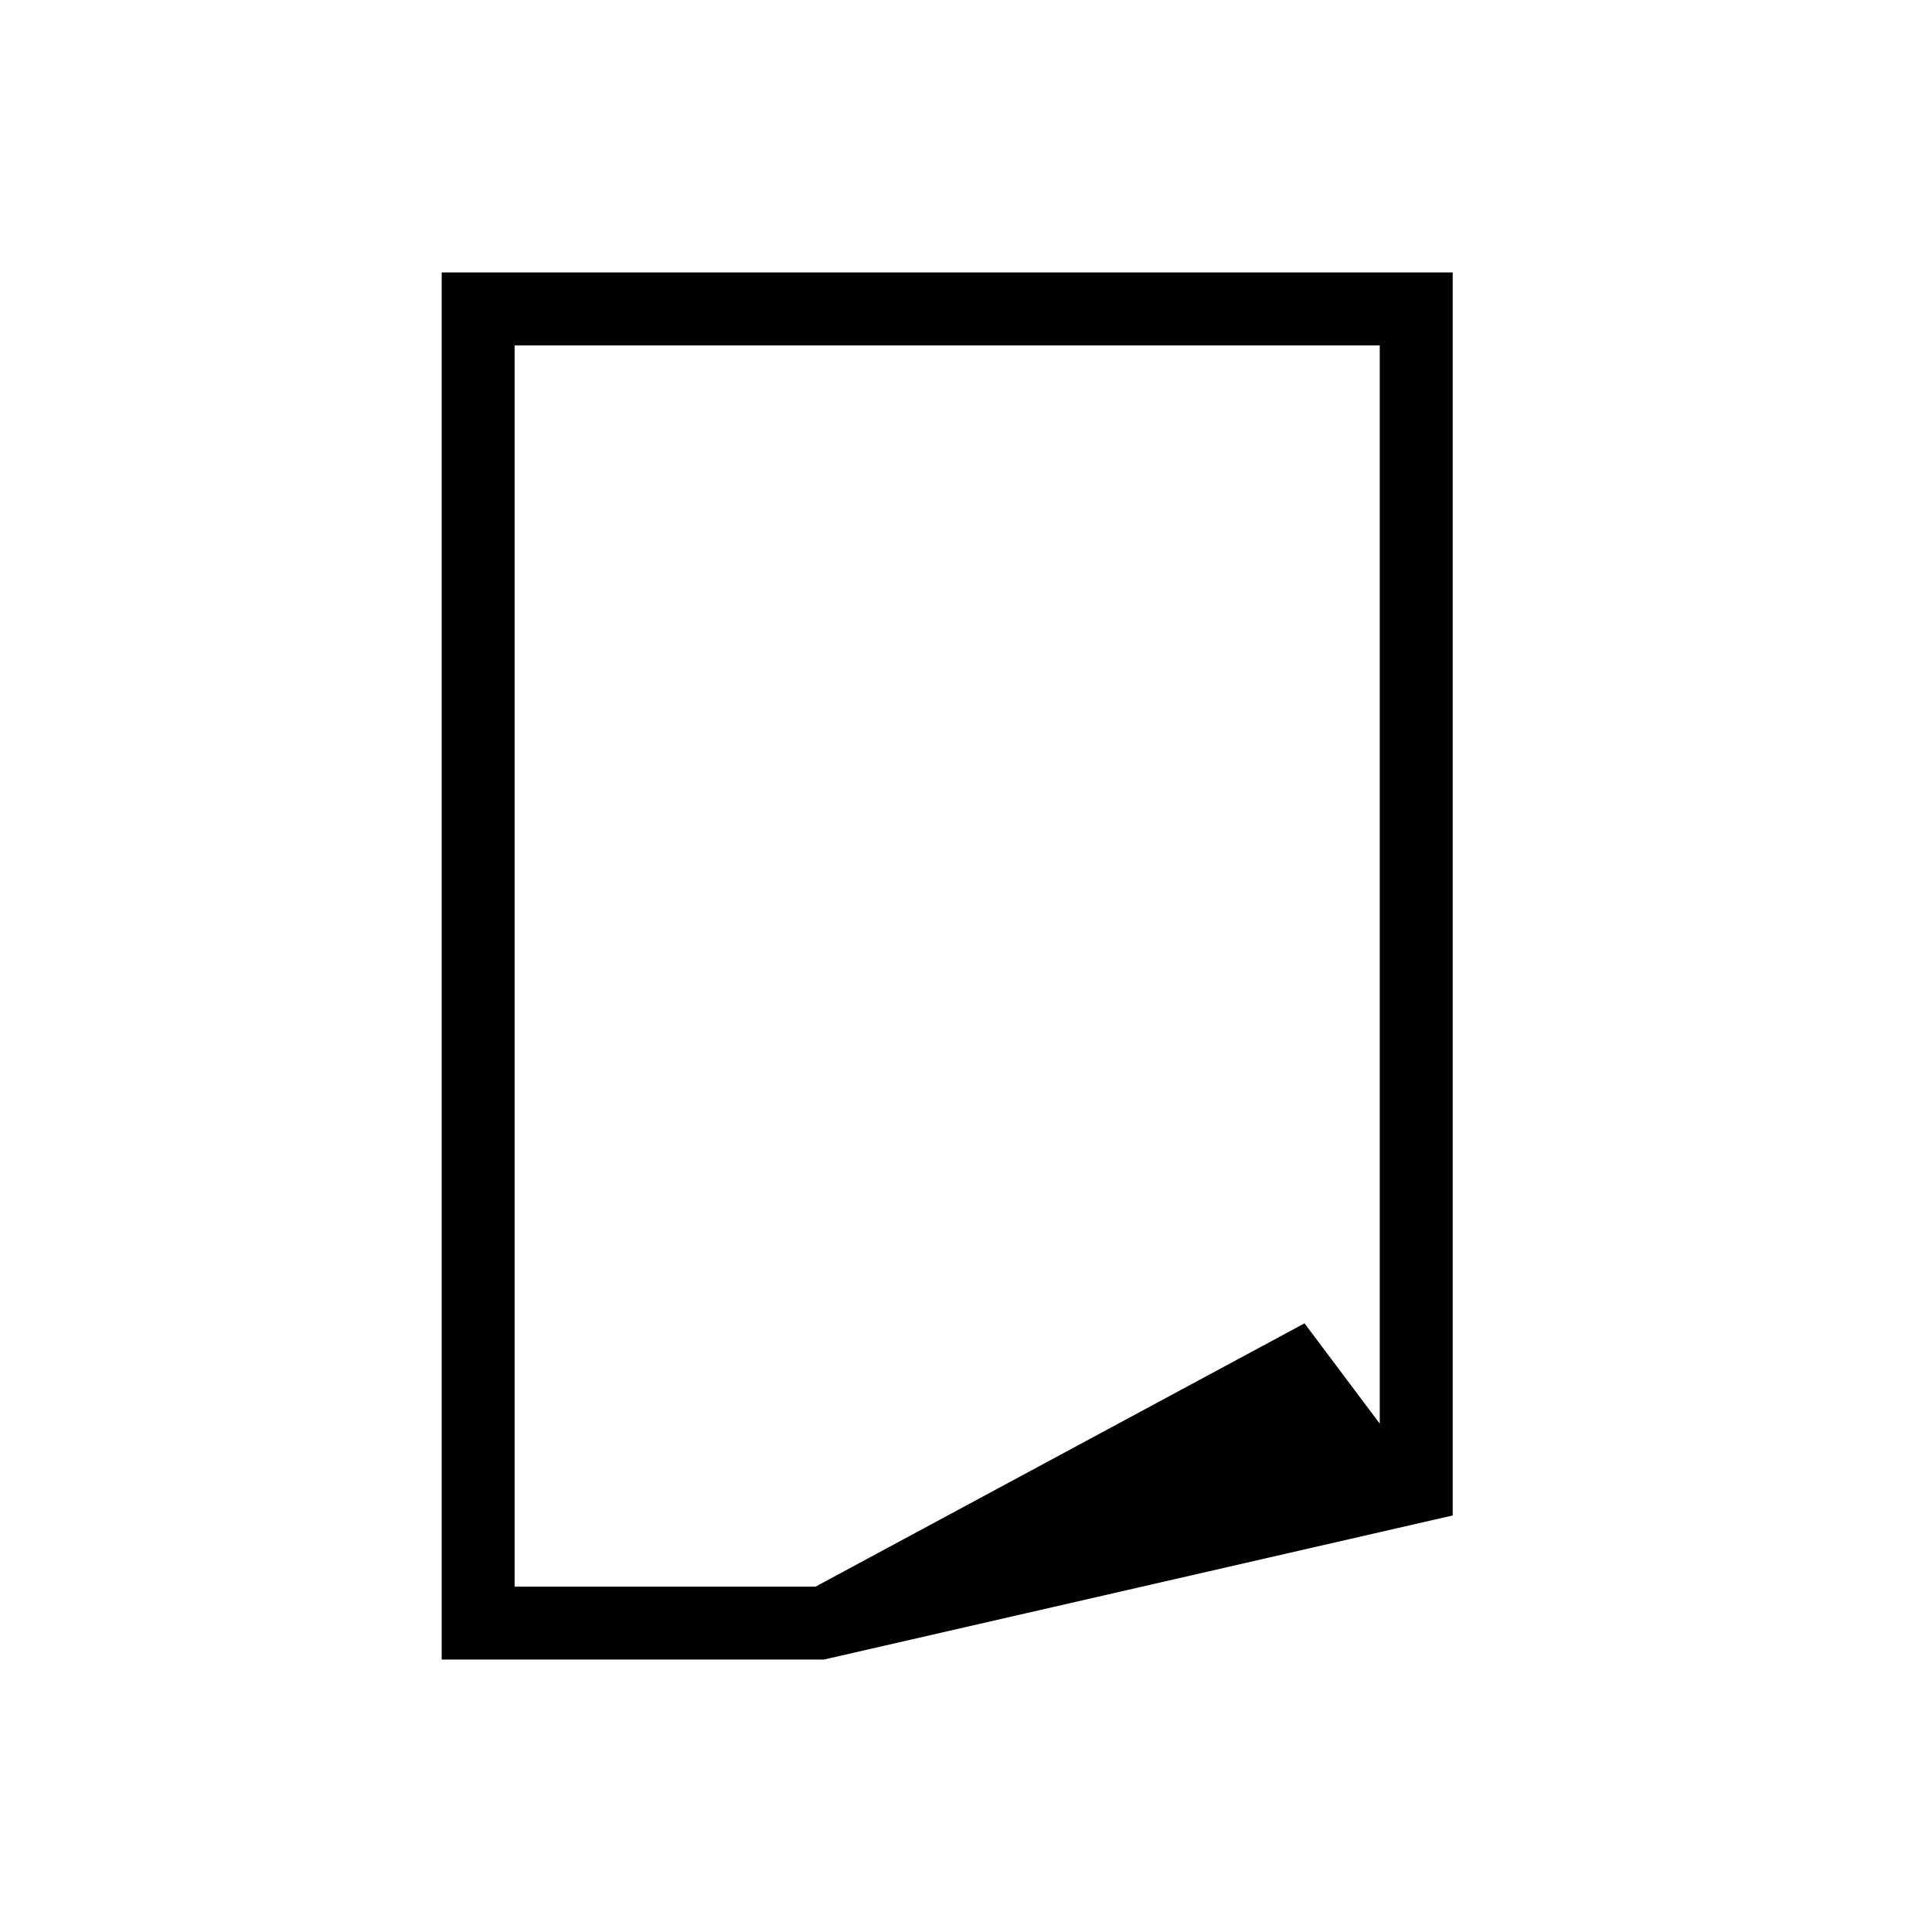 <svg xmlns="http://www.w3.org/2000/svg" viewBox="0 0 211.876 211.876"><defs><style>.a{fill:#fff;}</style></defs><title>freie-digitalisate-ico</title><rect class="a" width="211.876" height="211.876"/><polygon class="a" points="151.313 161.626 105.938 174.001 56.438 174.001 56.438 37.876 151.313 37.876 151.313 161.626"/><path d="M151.313,37.876V159.821l-61.875,14.18h-33V37.876h94.875m8-8H48.438v152.125h41.905l.882-.202,61.875-14.18,6.213-1.424V29.876Z"/><polygon points="89.438 174.001 143.063 145.126 155.438 161.626 89.438 174.001"/></svg>